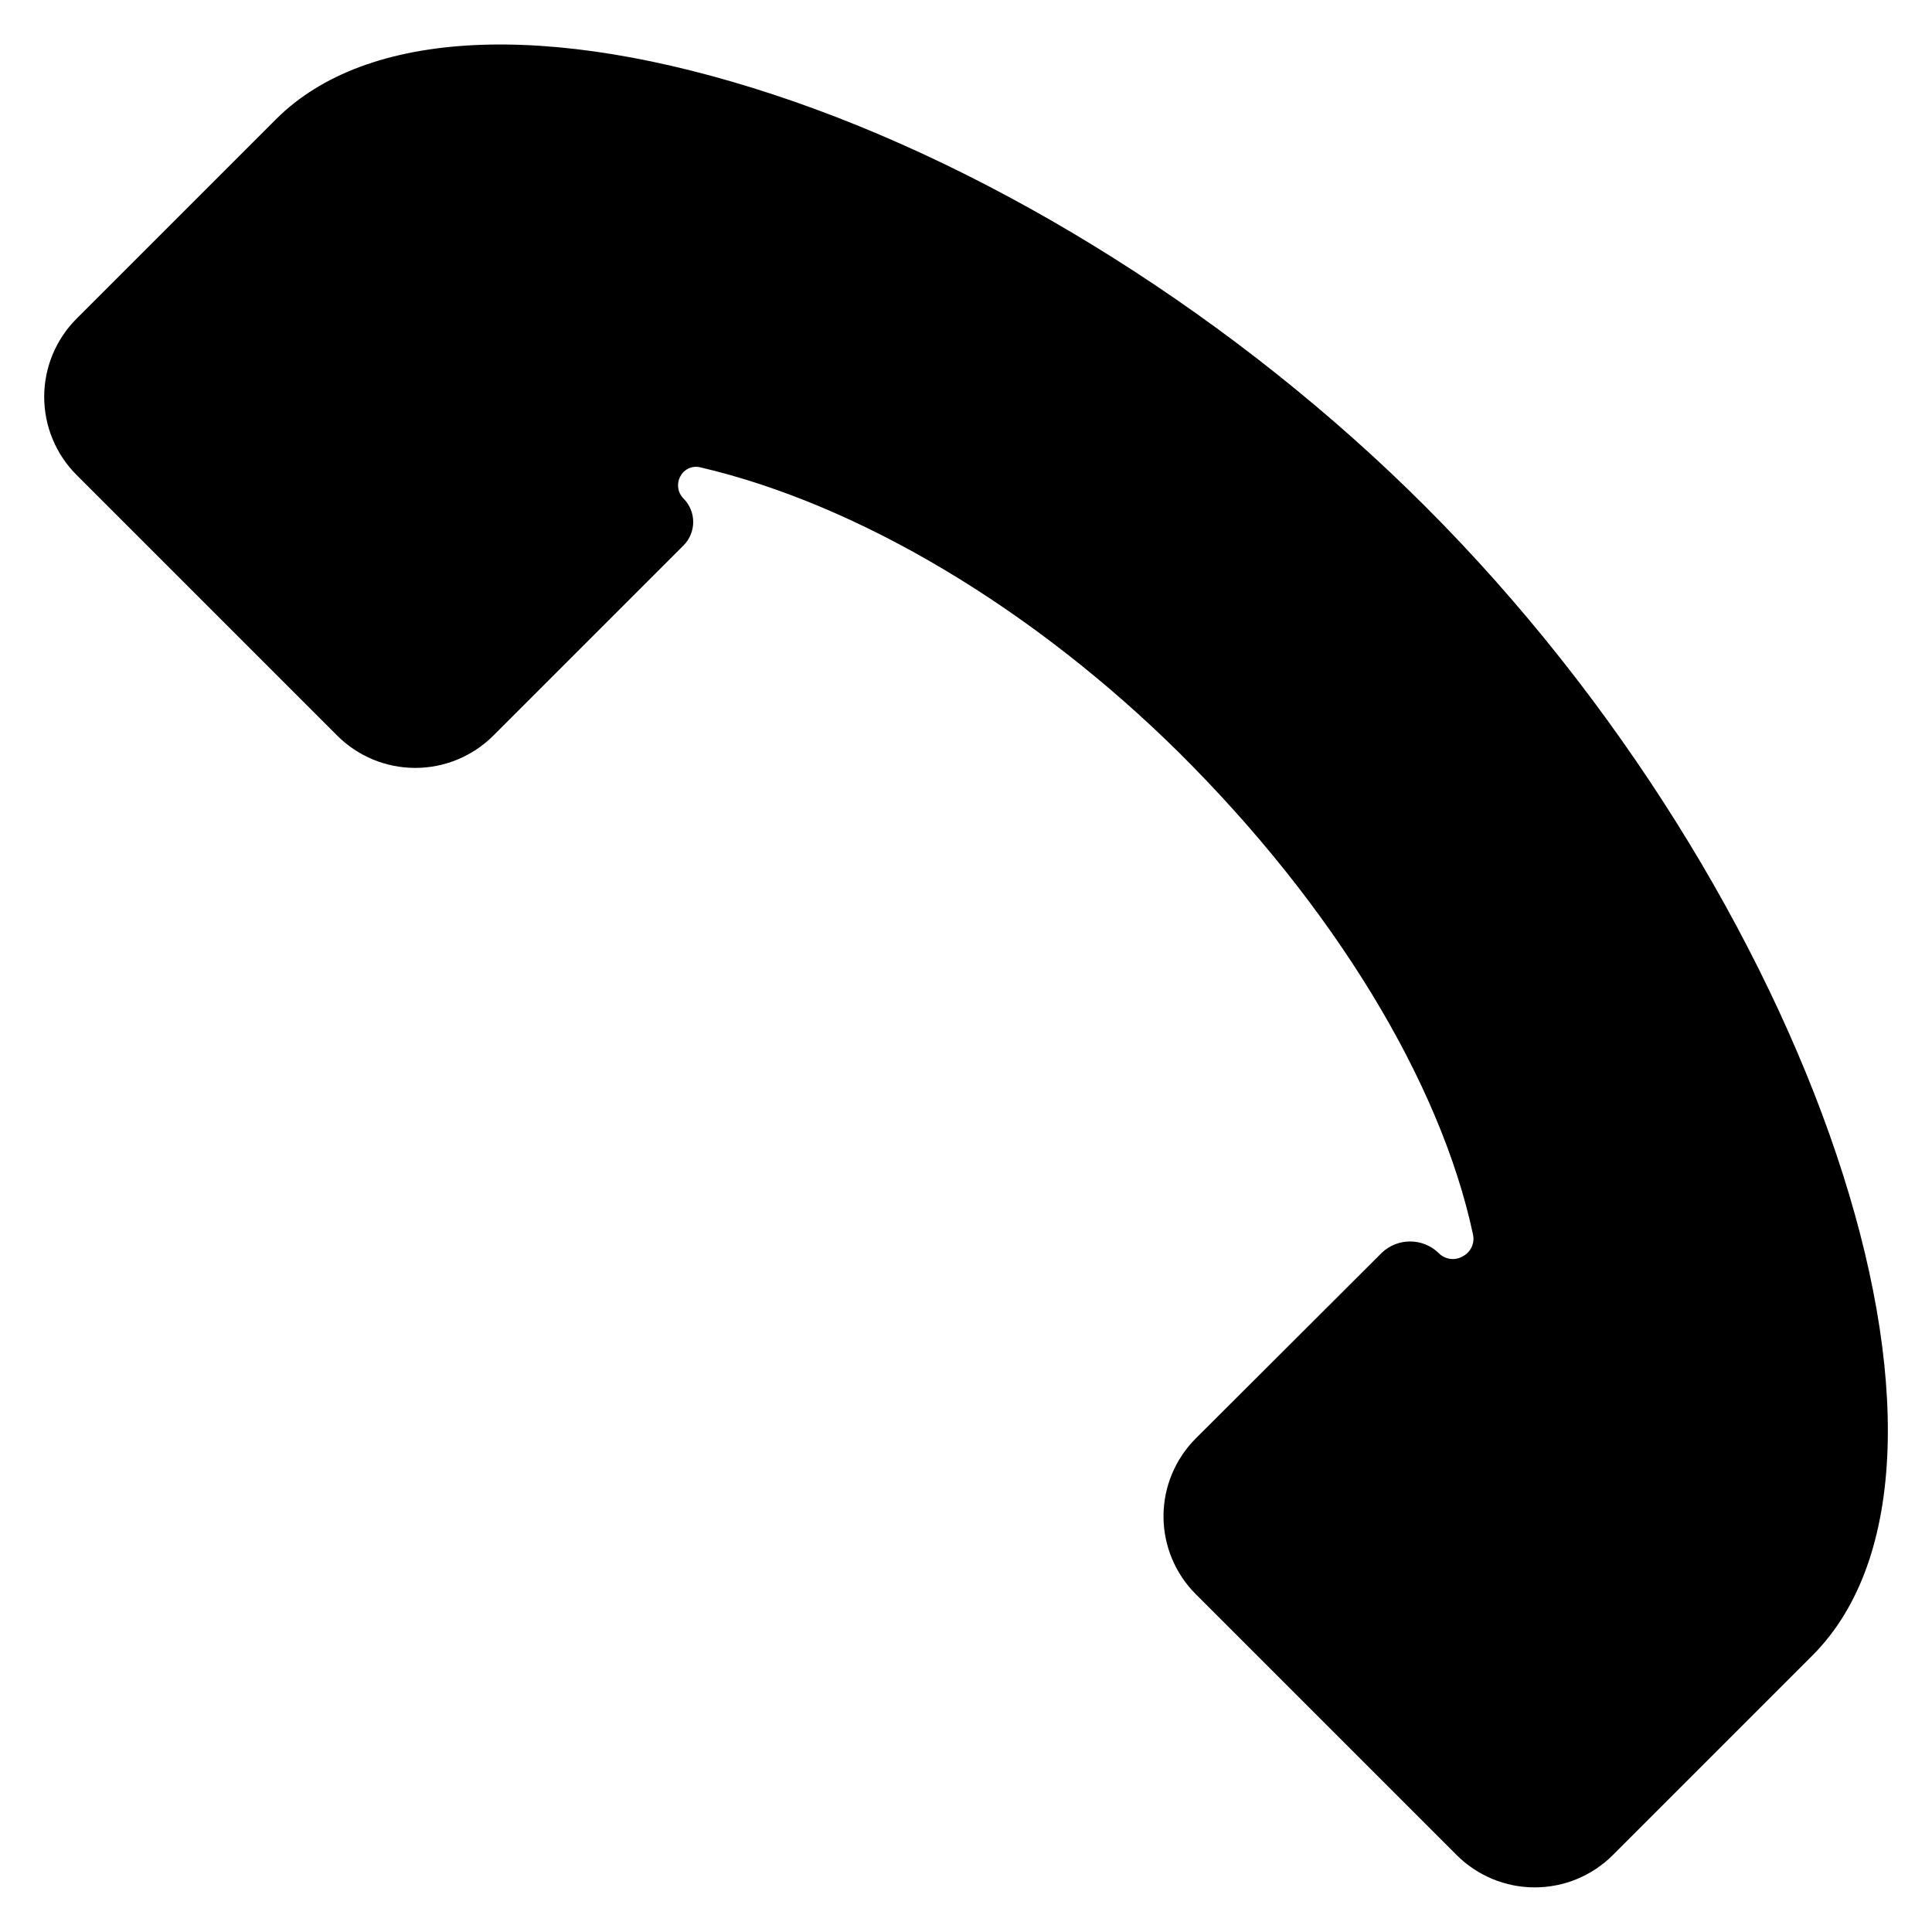 <?xml version="1.0" encoding="UTF-8"?>
<!-- Uploaded to: ICON Repo, www.svgrepo.com, Generator: ICON Repo Mixer Tools -->
<svg fill="#000000" width="800px" height="800px" version="1.1" viewBox="144 144 512 512" xmlns="http://www.w3.org/2000/svg">
 <path d="m624.3 582.73-52.898 52.898c-5.488 5.477-12.926 8.551-20.676 8.551-7.754 0-15.188-3.074-20.68-8.551l-69.113-69.113c-5.5-5.477-8.594-12.918-8.594-20.68 0-7.758 3.094-15.199 8.594-20.676l49.277-49.176c4.191-3.977 10.766-3.977 14.957 0 1.68 1.805 4.387 2.199 6.508 0.945 2.113-1.105 3.211-3.5 2.676-5.824-8.605-40.254-36.734-86.75-77.828-127.58-38.414-37.996-84.648-65.812-126.95-75.68-2.086-0.512-4.25 0.465-5.25 2.363-1.074 1.918-0.754 4.312 0.789 5.879 1.66 1.652 2.594 3.902 2.594 6.246 0 2.34-0.934 4.59-2.594 6.242l-50.383 50.383c-5.488 5.473-12.922 8.547-20.676 8.547-7.75 0-15.188-3.074-20.676-8.547l-69.117-69.117c-5.473-5.488-8.547-12.926-8.547-20.676 0-7.754 3.074-15.188 8.547-20.68l52.898-52.898c23.934-23.93 72.004-26.242 131.88-6.508 59.879 19.734 123.28 59.723 172.66 109.11 102.76 102.7 153.56 253.59 102.6 304.54z"/>
</svg>